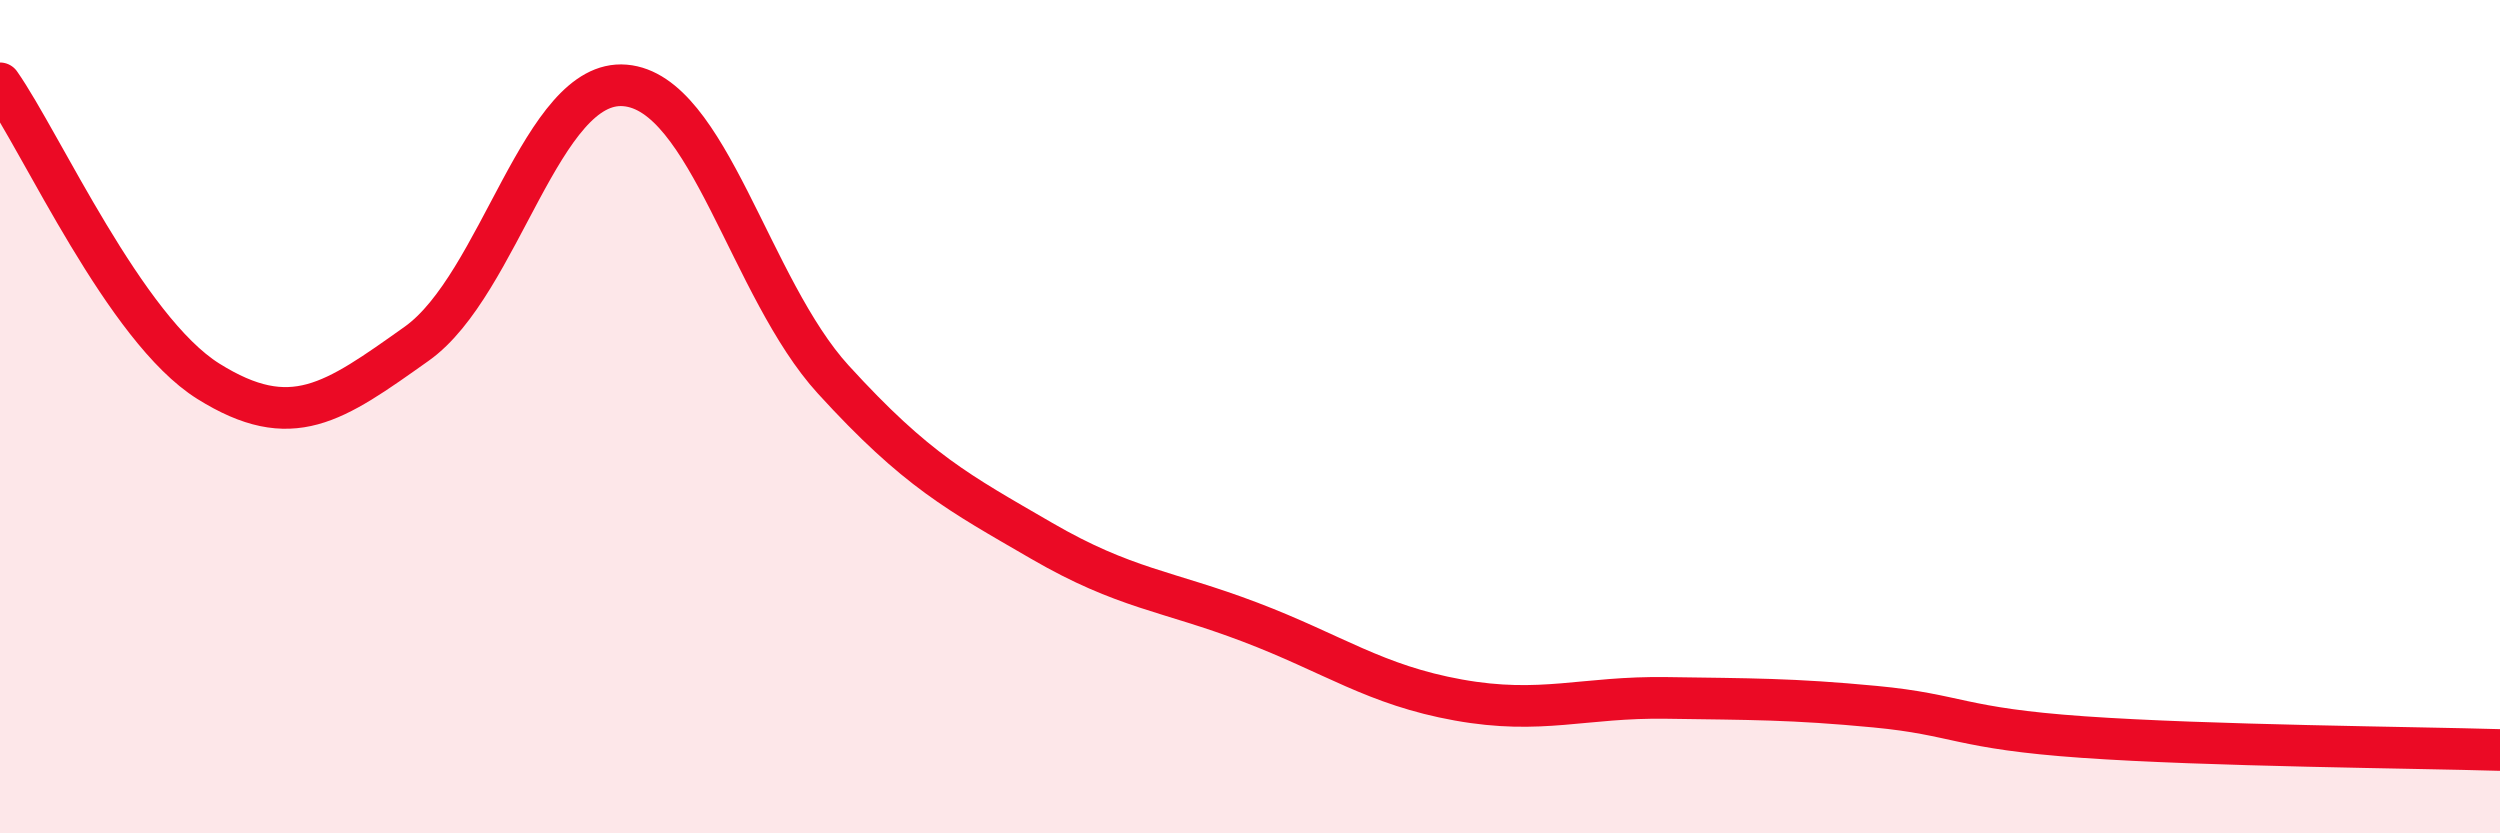 
    <svg width="60" height="20" viewBox="0 0 60 20" xmlns="http://www.w3.org/2000/svg">
      <path
        d="M 0,2 C 1,3.43 3,7.9 5,9.15 C 7,10.4 8,9.67 10,8.25 C 12,6.83 13,1.88 15,2.05 C 17,2.22 18,6.92 20,9.11 C 22,11.3 23,11.82 25,12.98 C 27,14.14 28,14.17 30,14.93 C 32,15.69 33,16.44 35,16.8 C 37,17.16 38,16.72 40,16.75 C 42,16.78 43,16.77 45,16.96 C 47,17.15 47,17.48 50,17.69 C 53,17.9 58,17.94 60,18L60 20L0 20Z"
        fill="#EB0A25"
        opacity="0.1"
        stroke-linecap="round"
        stroke-linejoin="round"
      />
      <path
        d="M 0,2 C 1,3.43 3,7.9 5,9.15 C 7,10.4 8,9.67 10,8.25 C 12,6.83 13,1.88 15,2.05 C 17,2.22 18,6.92 20,9.11 C 22,11.3 23,11.82 25,12.98 C 27,14.14 28,14.17 30,14.93 C 32,15.69 33,16.44 35,16.8 C 37,17.16 38,16.72 40,16.75 C 42,16.78 43,16.77 45,16.96 C 47,17.15 47,17.48 50,17.69 C 53,17.9 58,17.94 60,18"
        stroke="#EB0A25"
        stroke-width="1"
        fill="none"
        stroke-linecap="round"
        stroke-linejoin="round"
      />
    </svg>
  